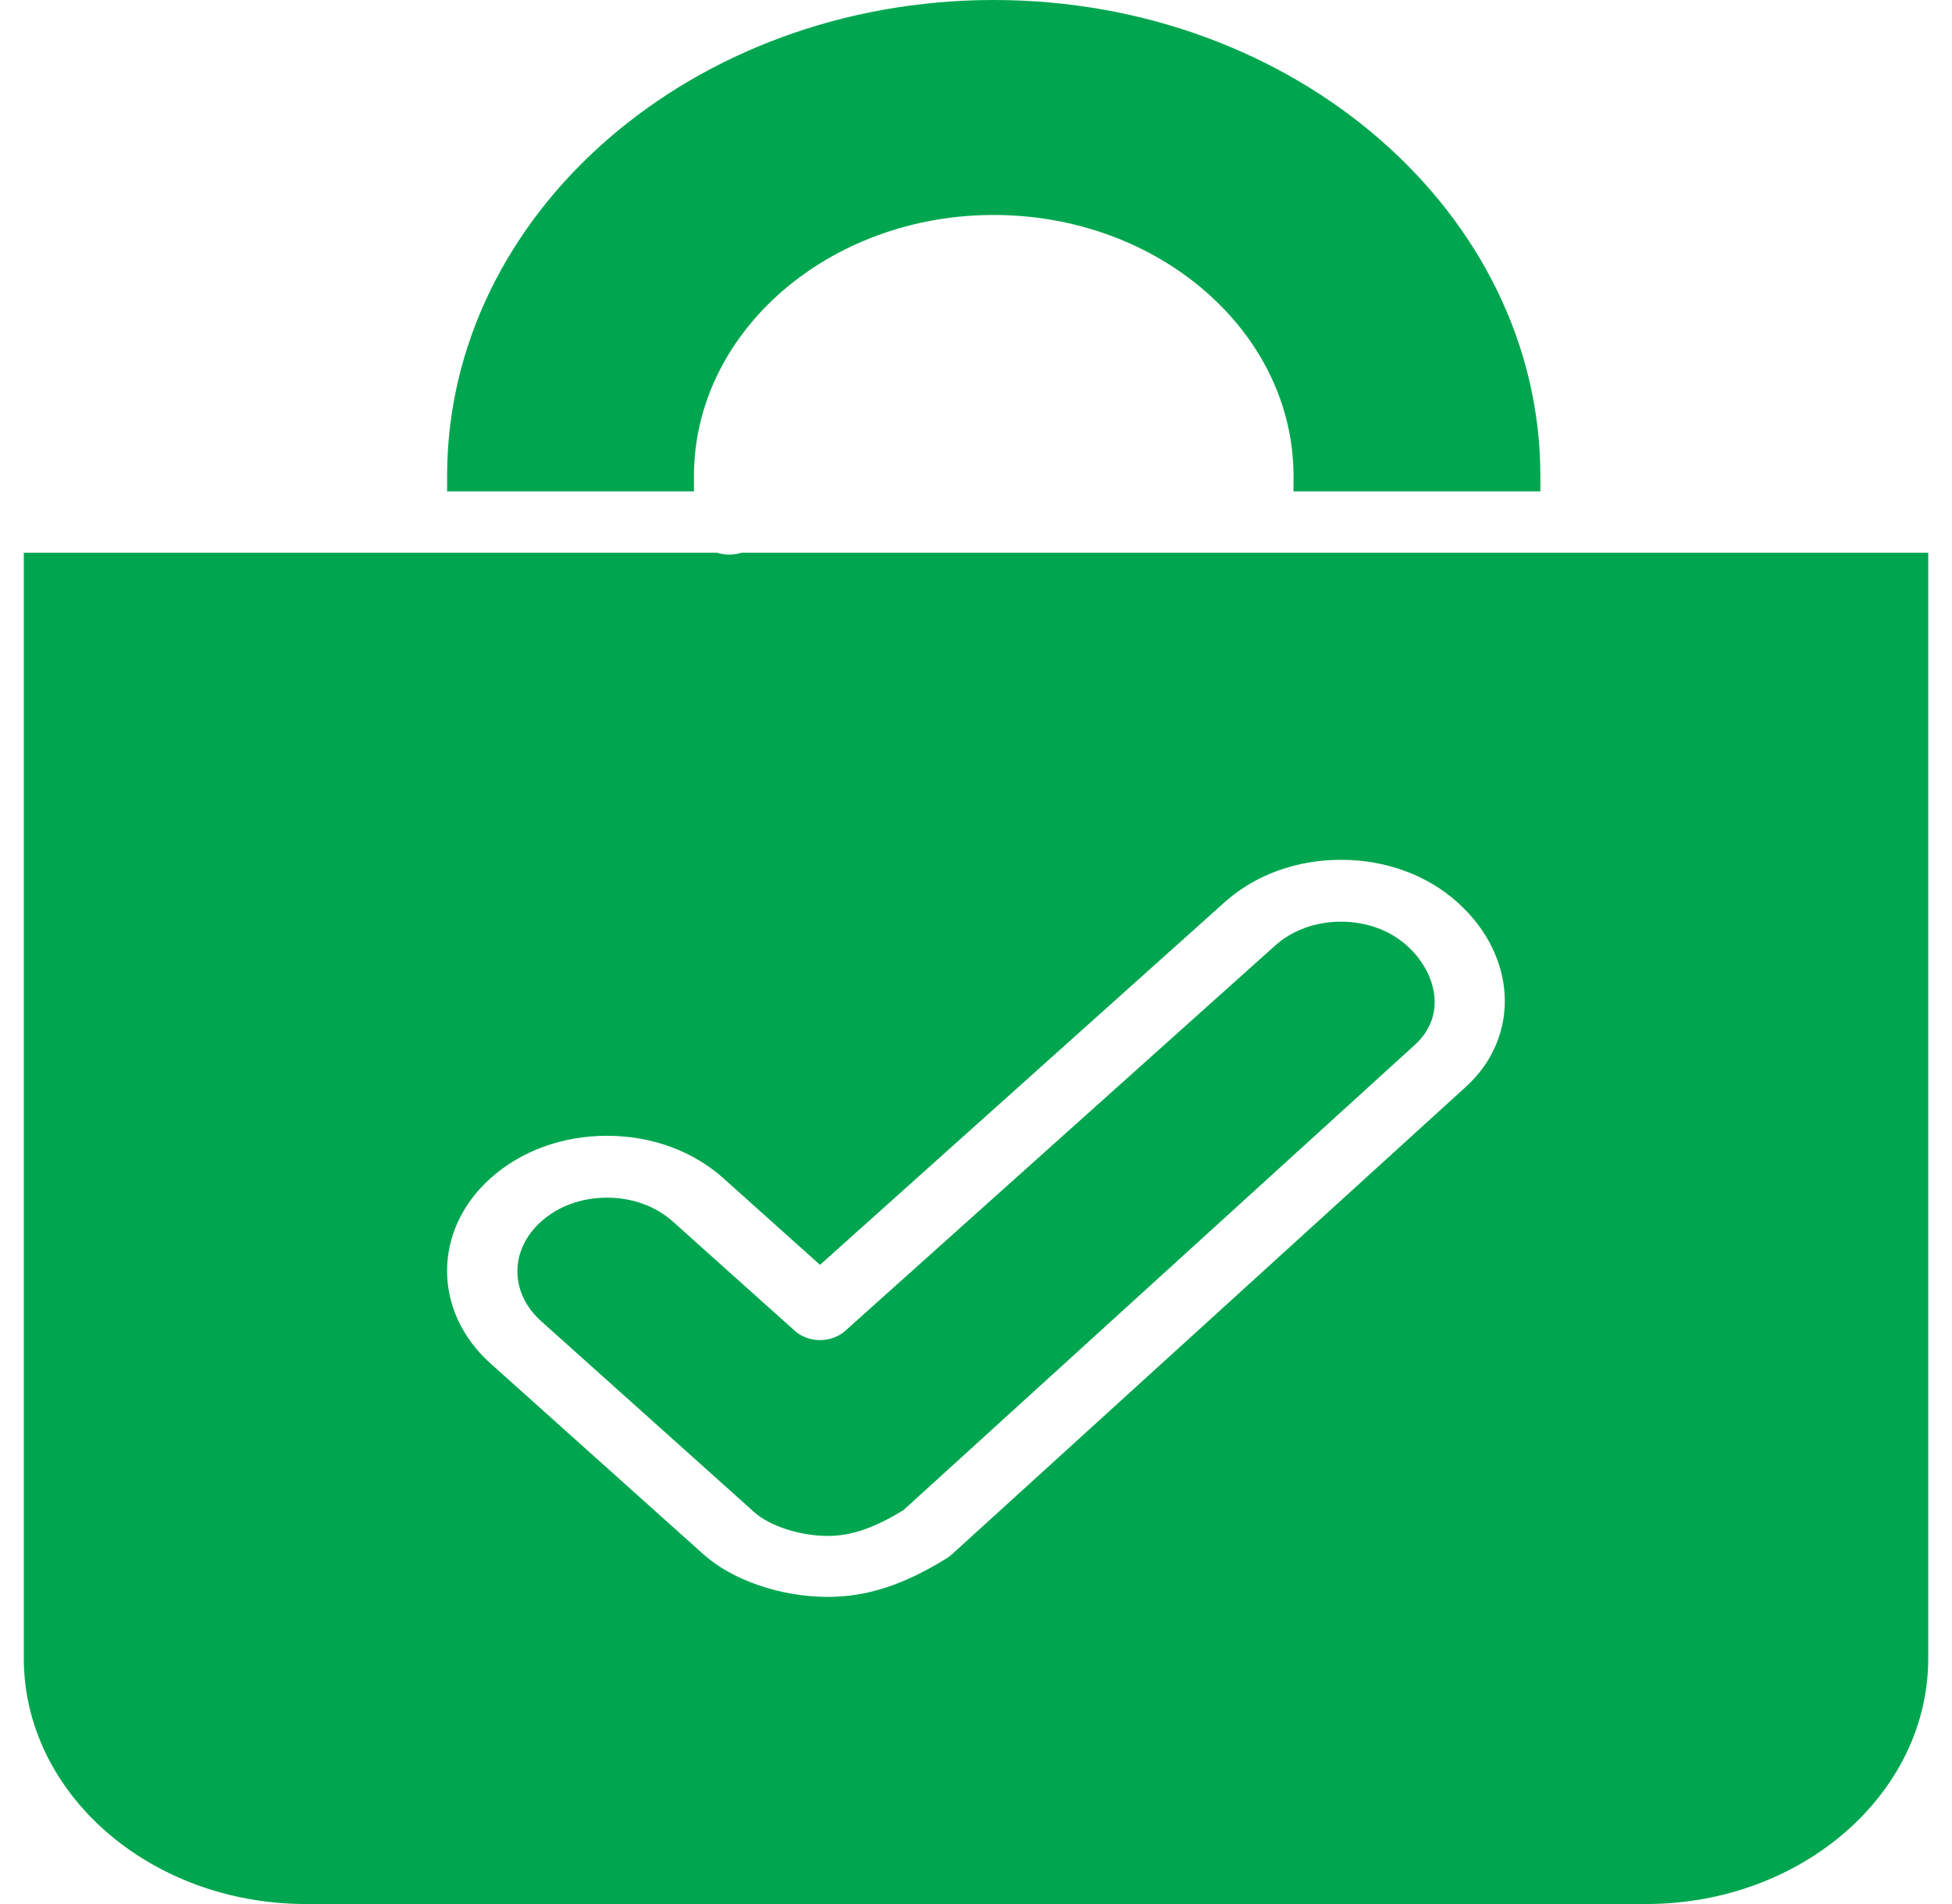 <svg width="41" height="40" viewBox="0 0 41 40" fill="none" xmlns="http://www.w3.org/2000/svg">
<path d="M15.315 11.652C15.225 11.652 15.139 11.637 15.059 11.611H0.5V34.838C0.5 37.684 3.158 40 6.426 40H34.575C37.842 40 40.501 37.684 40.501 34.838V11.611H15.571C15.491 11.637 15.405 11.652 15.315 11.652ZM25.721 18.955C26.362 18.38 27.231 18.063 28.166 18.063C29.102 18.063 29.97 18.38 30.611 18.955C31.874 20.087 31.945 21.796 30.773 22.847L20.014 32.636C19.978 32.671 19.937 32.703 19.892 32.732C18.984 33.296 18.211 33.548 17.385 33.548C16.409 33.548 15.388 33.2 14.783 32.66C14.781 32.659 14.78 32.657 14.778 32.656L10.303 28.644C9.086 27.553 9.086 25.844 10.303 24.753C10.945 24.178 11.813 23.861 12.748 23.861C12.748 23.861 12.748 23.861 12.749 23.861C13.684 23.861 14.553 24.178 15.194 24.753L17.224 26.572L25.721 18.955Z" fill="#00A64F"/>
<path d="M12.749 25.161C12.217 25.161 11.726 25.339 11.366 25.662C10.701 26.258 10.701 27.158 11.366 27.755L15.837 31.763C15.838 31.764 15.84 31.765 15.841 31.767C16.17 32.061 16.805 32.267 17.386 32.267C17.875 32.267 18.353 32.105 18.974 31.727L29.707 21.96C30.417 21.324 30.155 20.406 29.549 19.864C29.549 19.864 29.549 19.864 29.549 19.864C29.189 19.541 28.698 19.363 28.167 19.363C27.635 19.363 27.144 19.541 26.784 19.864L17.755 27.957C17.616 28.082 17.424 28.153 17.224 28.153C17.024 28.153 16.832 28.082 16.693 27.957L14.132 25.662C13.772 25.339 13.281 25.161 12.749 25.161Z" fill="#00A64F"/>
<path d="M14.576 10.001C14.576 6.977 17.401 4.516 20.872 4.516C24.344 4.516 27.169 6.977 27.169 10.001V10.323H32.354V10.001C32.354 4.486 27.203 0 20.872 0C14.541 0 9.391 4.486 9.391 10.001V10.323H14.576V10.001Z" fill="#00A64F"/>
</svg>

